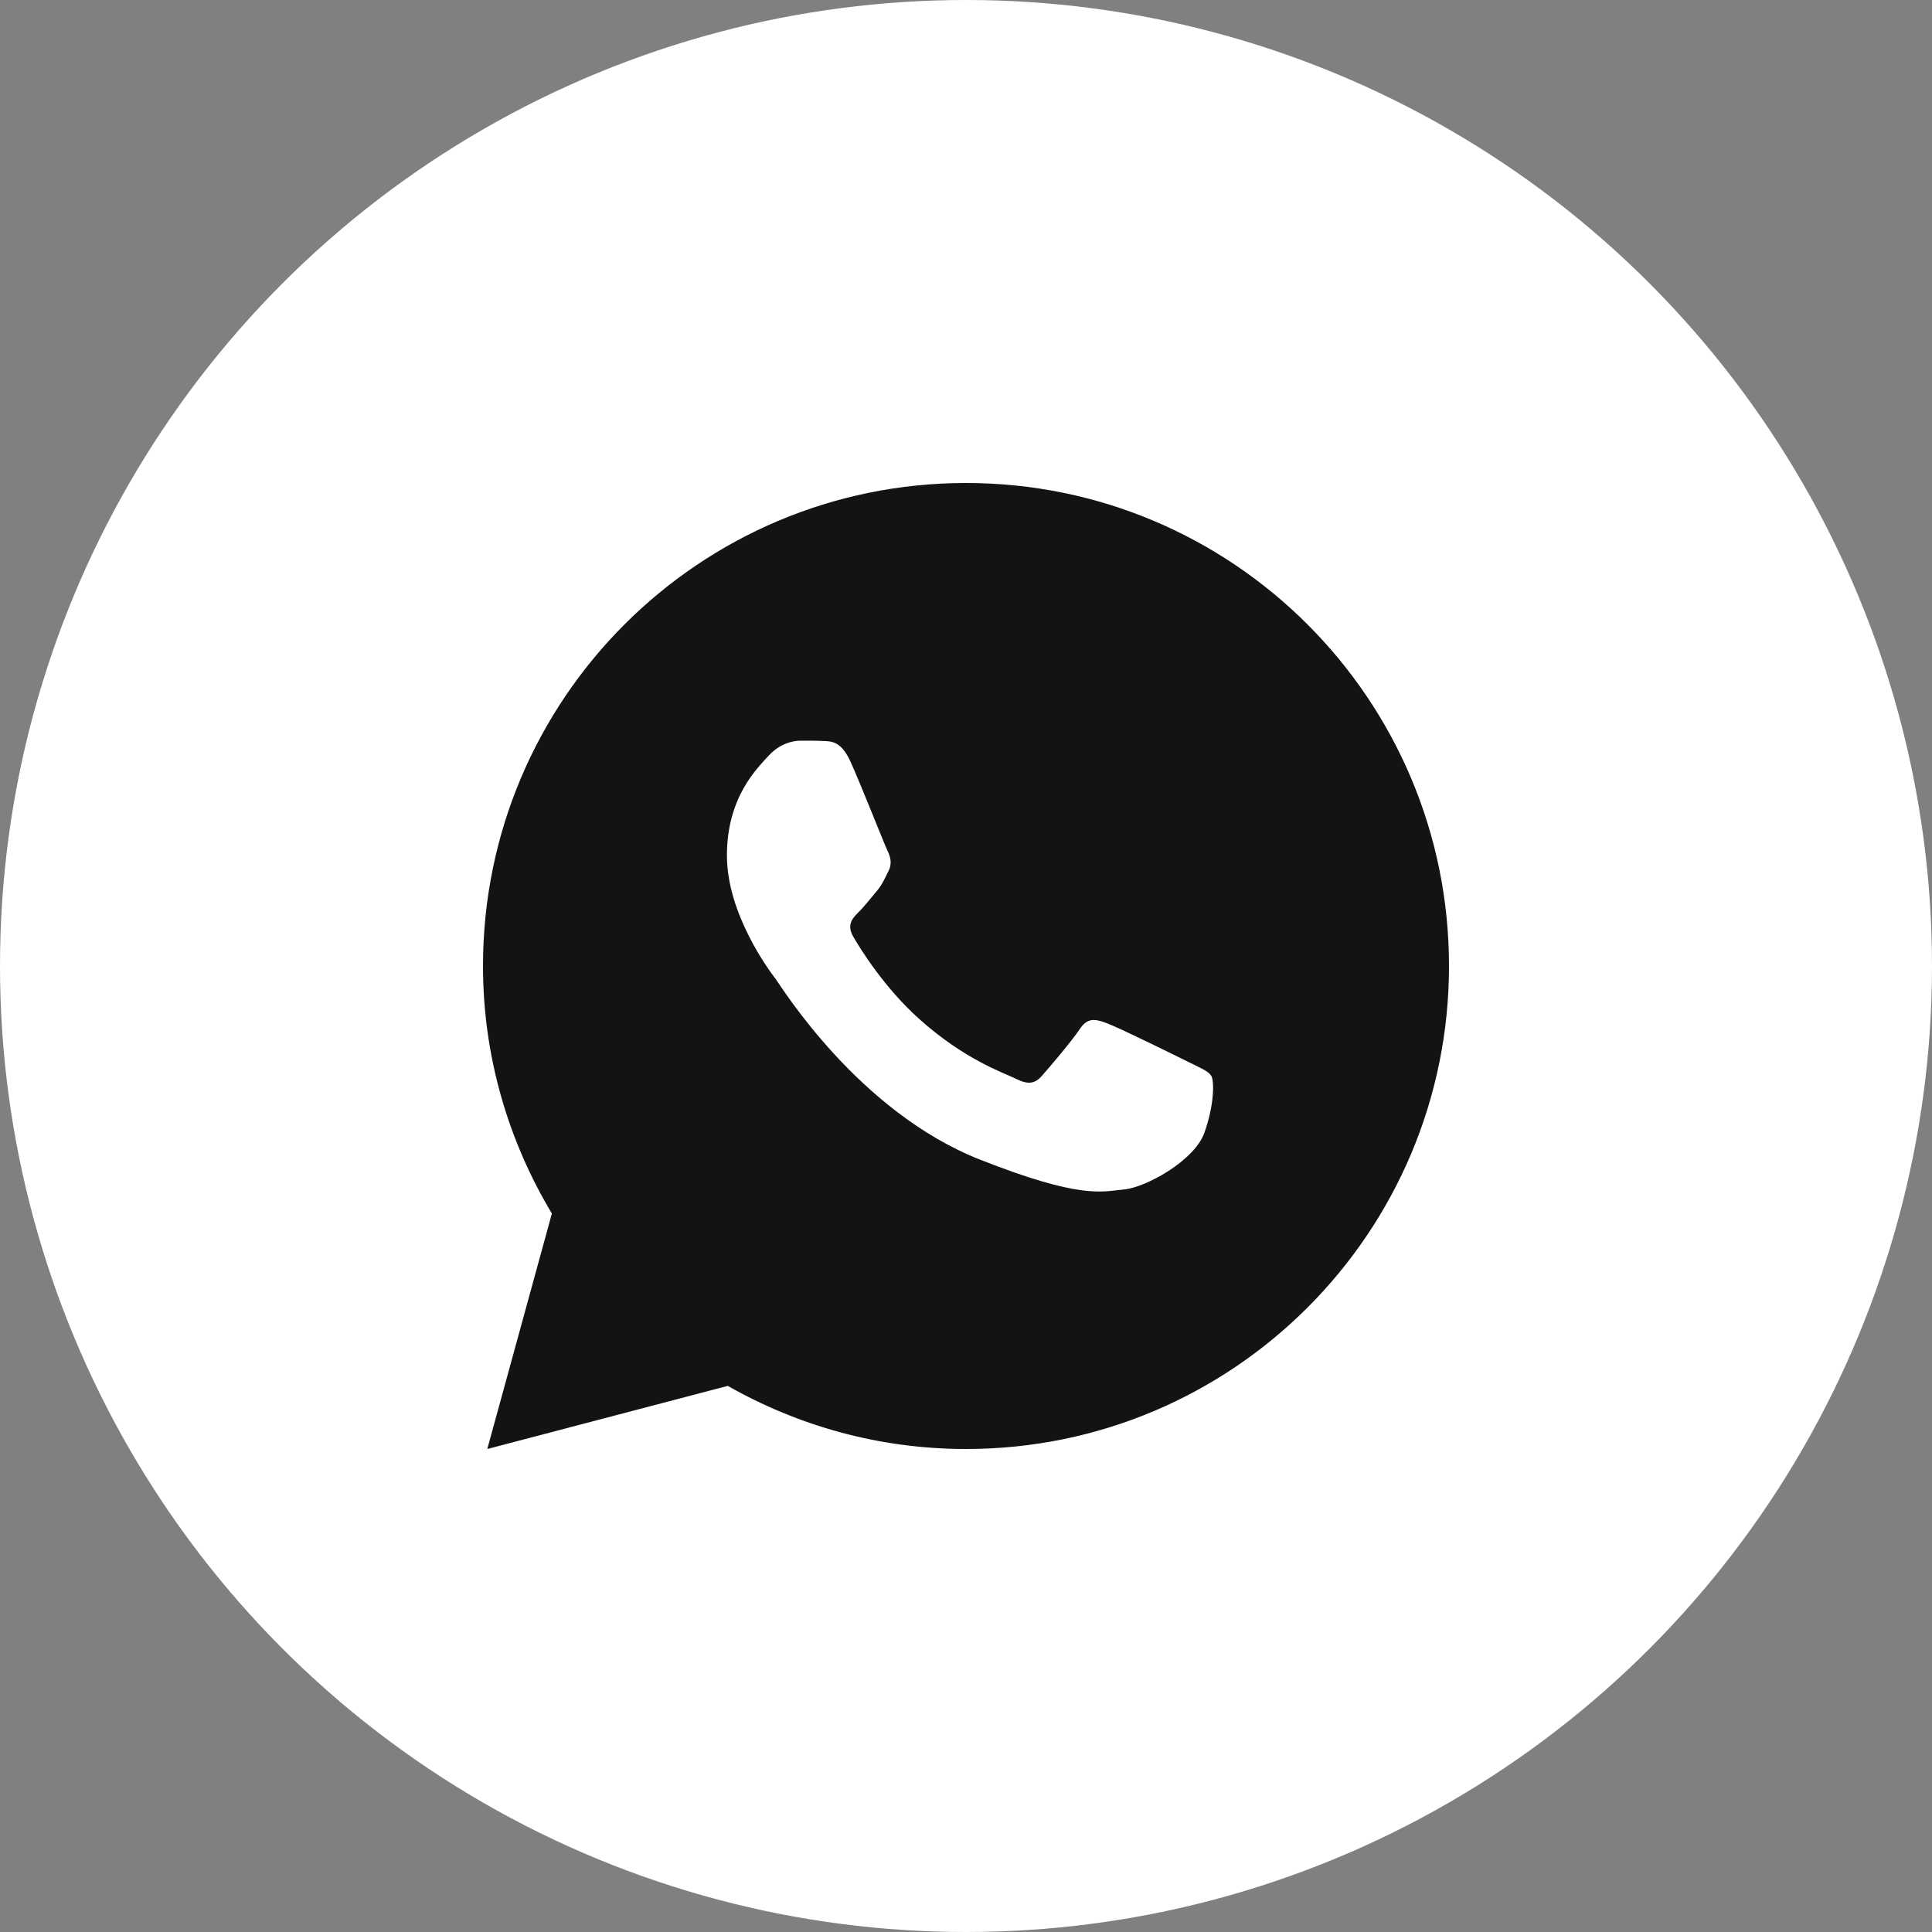 <?xml version="1.0" encoding="UTF-8"?> <svg xmlns="http://www.w3.org/2000/svg" width="40" height="40" viewBox="0 0 40 40" fill="none"><rect x="0" y="0" width="40" height="40" fill="#808080" stroke="none"/><circle cx="20" cy="20" r="20" fill="white"></circle><path d="M20 10C14.477 10 10 14.477 10 20C10 21.876 10.527 23.625 11.426 25.125L10.089 30L15.068 28.693C16.524 29.521 18.205 30 20 30C25.523 30 30 25.523 30 20C30 14.477 25.523 10 20 10ZM16.577 15.335C16.74 15.335 16.907 15.334 17.051 15.342C17.229 15.346 17.423 15.359 17.609 15.77C17.83 16.258 18.311 17.483 18.372 17.607C18.434 17.732 18.478 17.878 18.392 18.04C18.31 18.207 18.268 18.308 18.148 18.455C18.024 18.599 17.888 18.777 17.775 18.885C17.651 19.009 17.523 19.145 17.666 19.393C17.809 19.64 18.307 20.452 19.043 21.107C19.989 21.952 20.787 22.211 21.035 22.336C21.284 22.46 21.427 22.44 21.571 22.274C21.718 22.111 22.19 21.554 22.357 21.305C22.519 21.057 22.685 21.1 22.91 21.182C23.139 21.263 24.356 21.863 24.605 21.987C24.853 22.111 25.016 22.173 25.078 22.274C25.142 22.378 25.142 22.874 24.936 23.452C24.731 24.03 23.72 24.588 23.267 24.627C22.809 24.67 22.382 24.833 20.293 24.01C17.773 23.018 16.184 20.437 16.06 20.27C15.935 20.108 15.05 18.928 15.05 17.712C15.05 16.491 15.691 15.893 15.915 15.645C16.143 15.396 16.41 15.335 16.577 15.335Z" fill="#131314"></path></svg> 